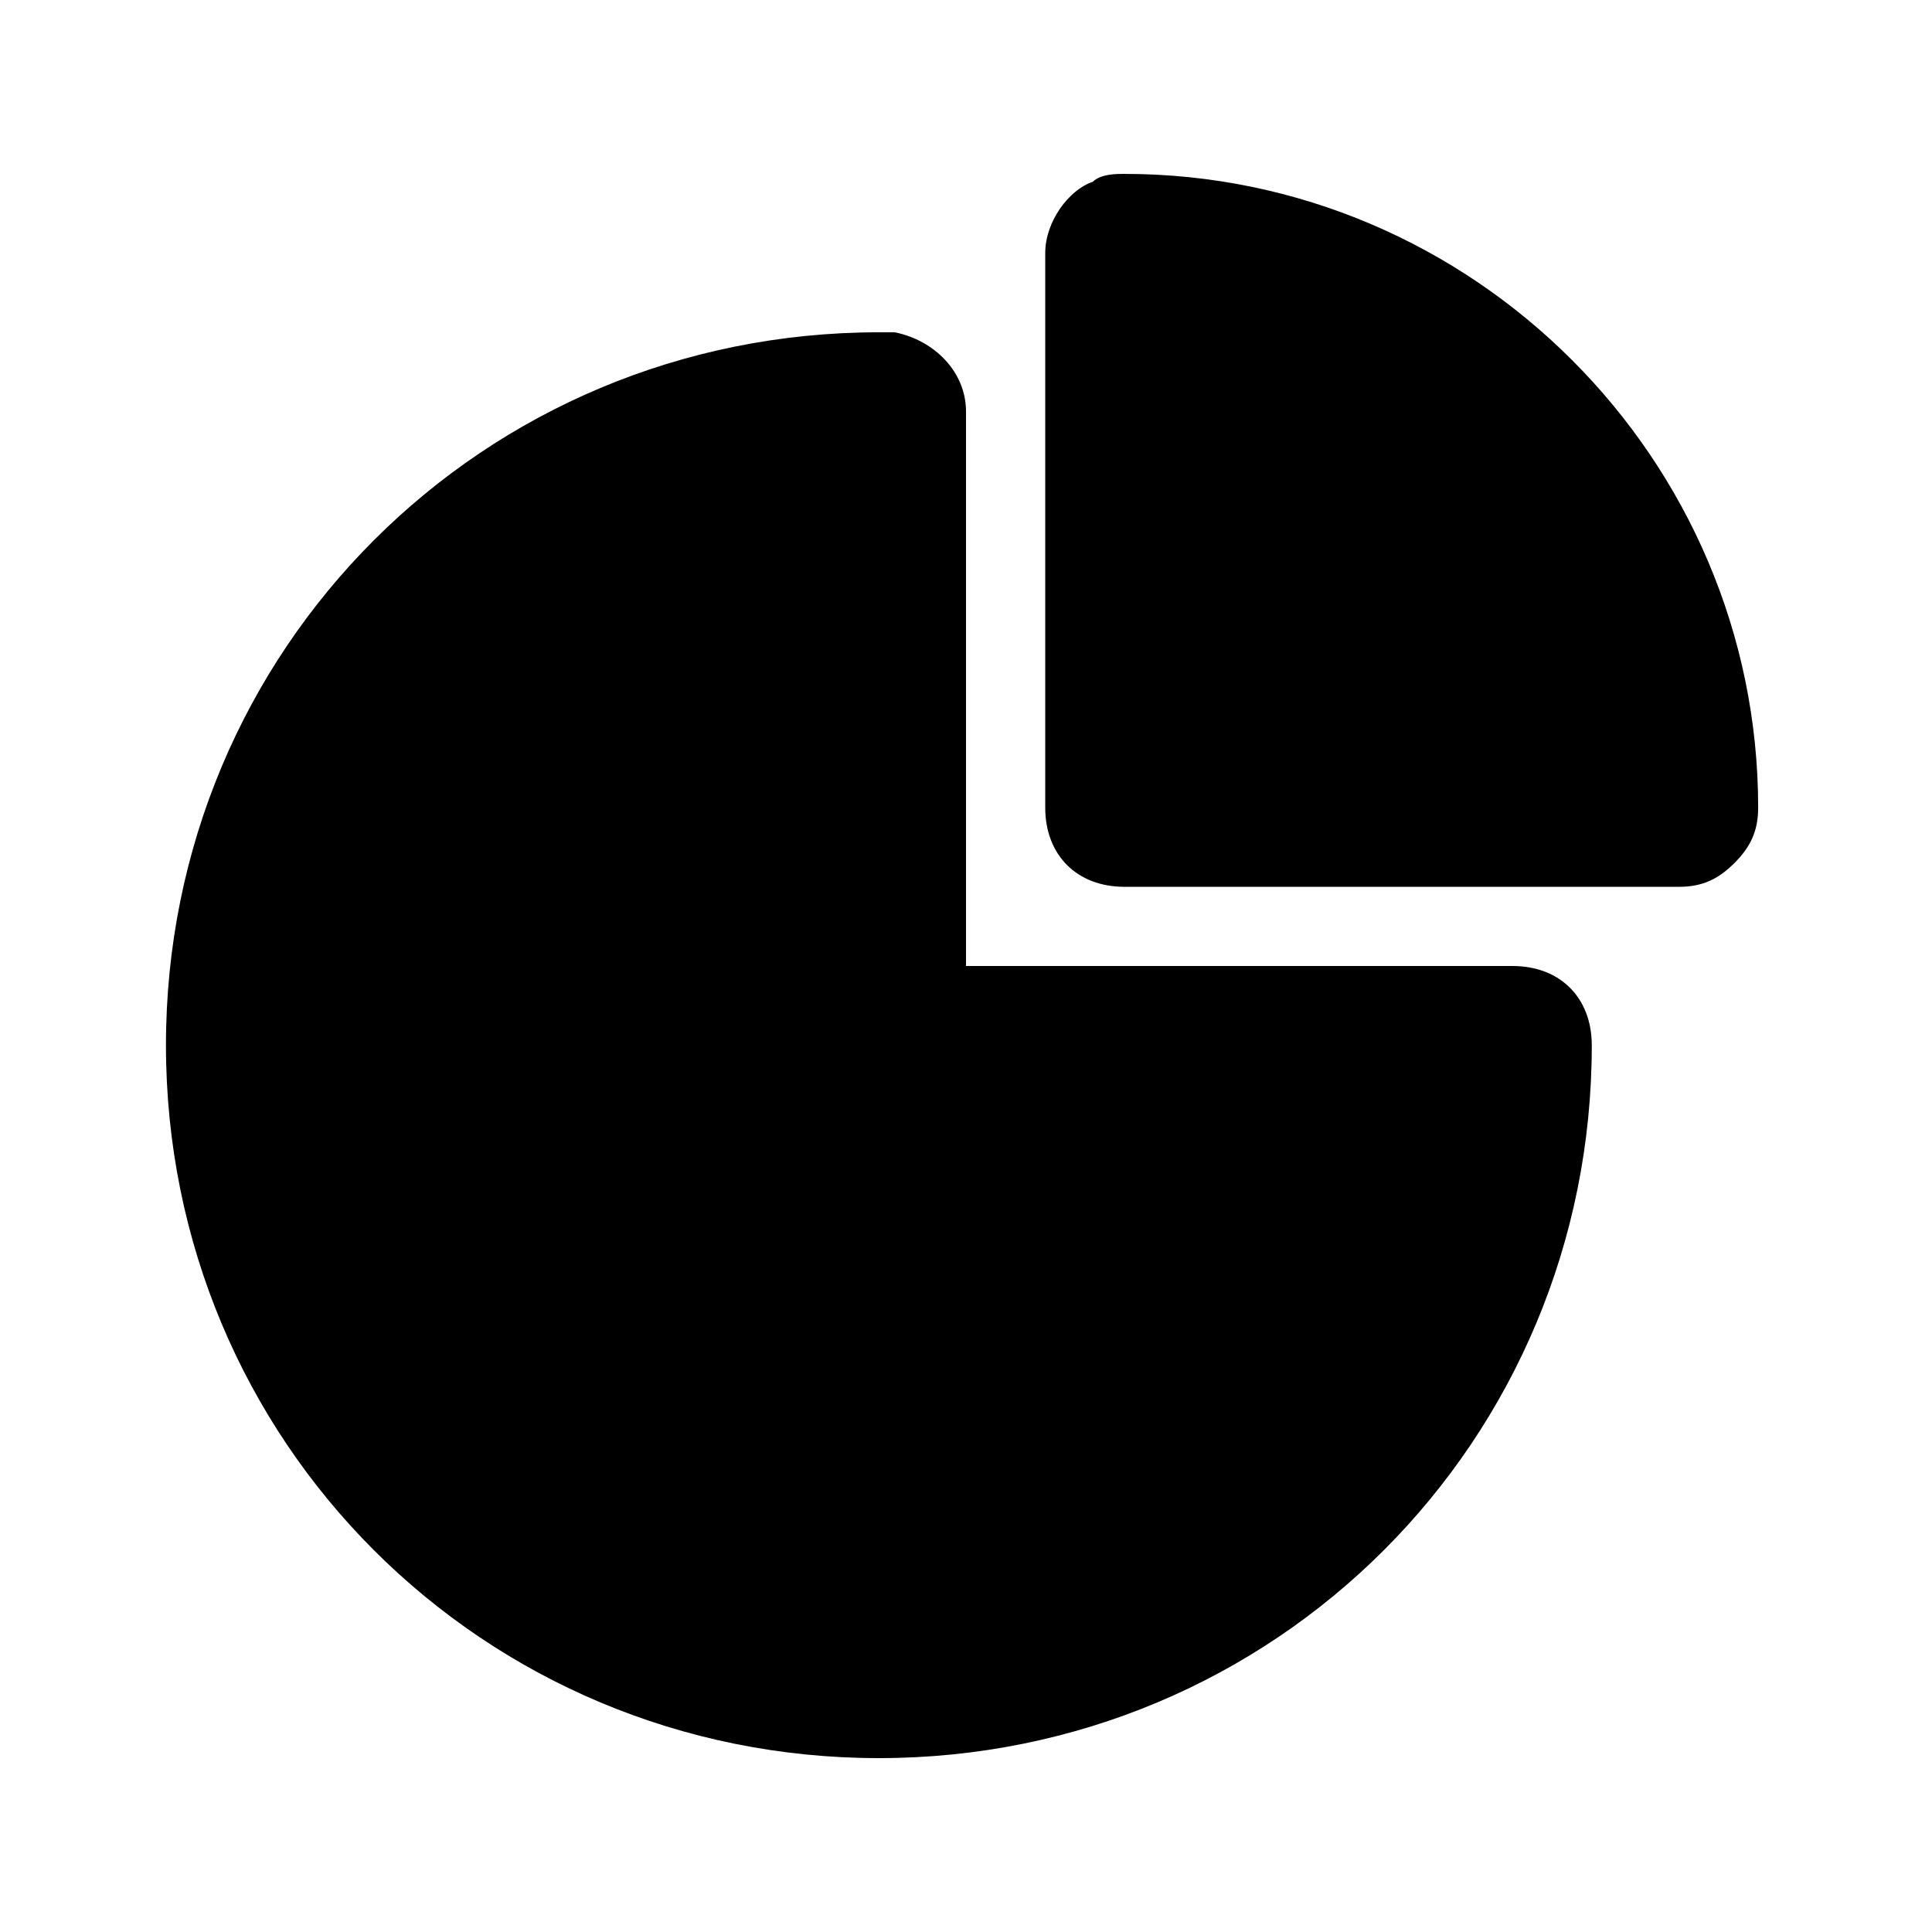 <?xml version="1.0" encoding="UTF-8"?>
<!-- Uploaded to: ICON Repo, www.svgrepo.com, Generator: ICON Repo Mixer Tools -->
<svg fill="#000000" width="800px" height="800px" version="1.1" viewBox="144 144 512 512" xmlns="http://www.w3.org/2000/svg">
 <path d="m565.84 420.99c0 104.96-83.969 188.93-188.93 188.93s-188.93-83.969-188.93-188.93c0-104.96 83.969-188.93 188.93-188.93h4.199c10.496 2.098 18.895 10.496 18.895 20.992v146.95h144.84c12.594 0 20.992 8.395 20.992 20.992zm-123.85-230.91c-2.098 0-6.297 0-8.398 2.098-6.297 2.102-12.594 10.496-12.594 18.895v146.95c0 12.594 8.398 20.992 20.992 20.992h146.95c6.297 0 10.496-2.098 14.695-6.297 4.199-4.199 6.297-8.398 6.297-14.695-0.004-92.367-75.574-167.94-167.94-167.94z"/>
</svg>